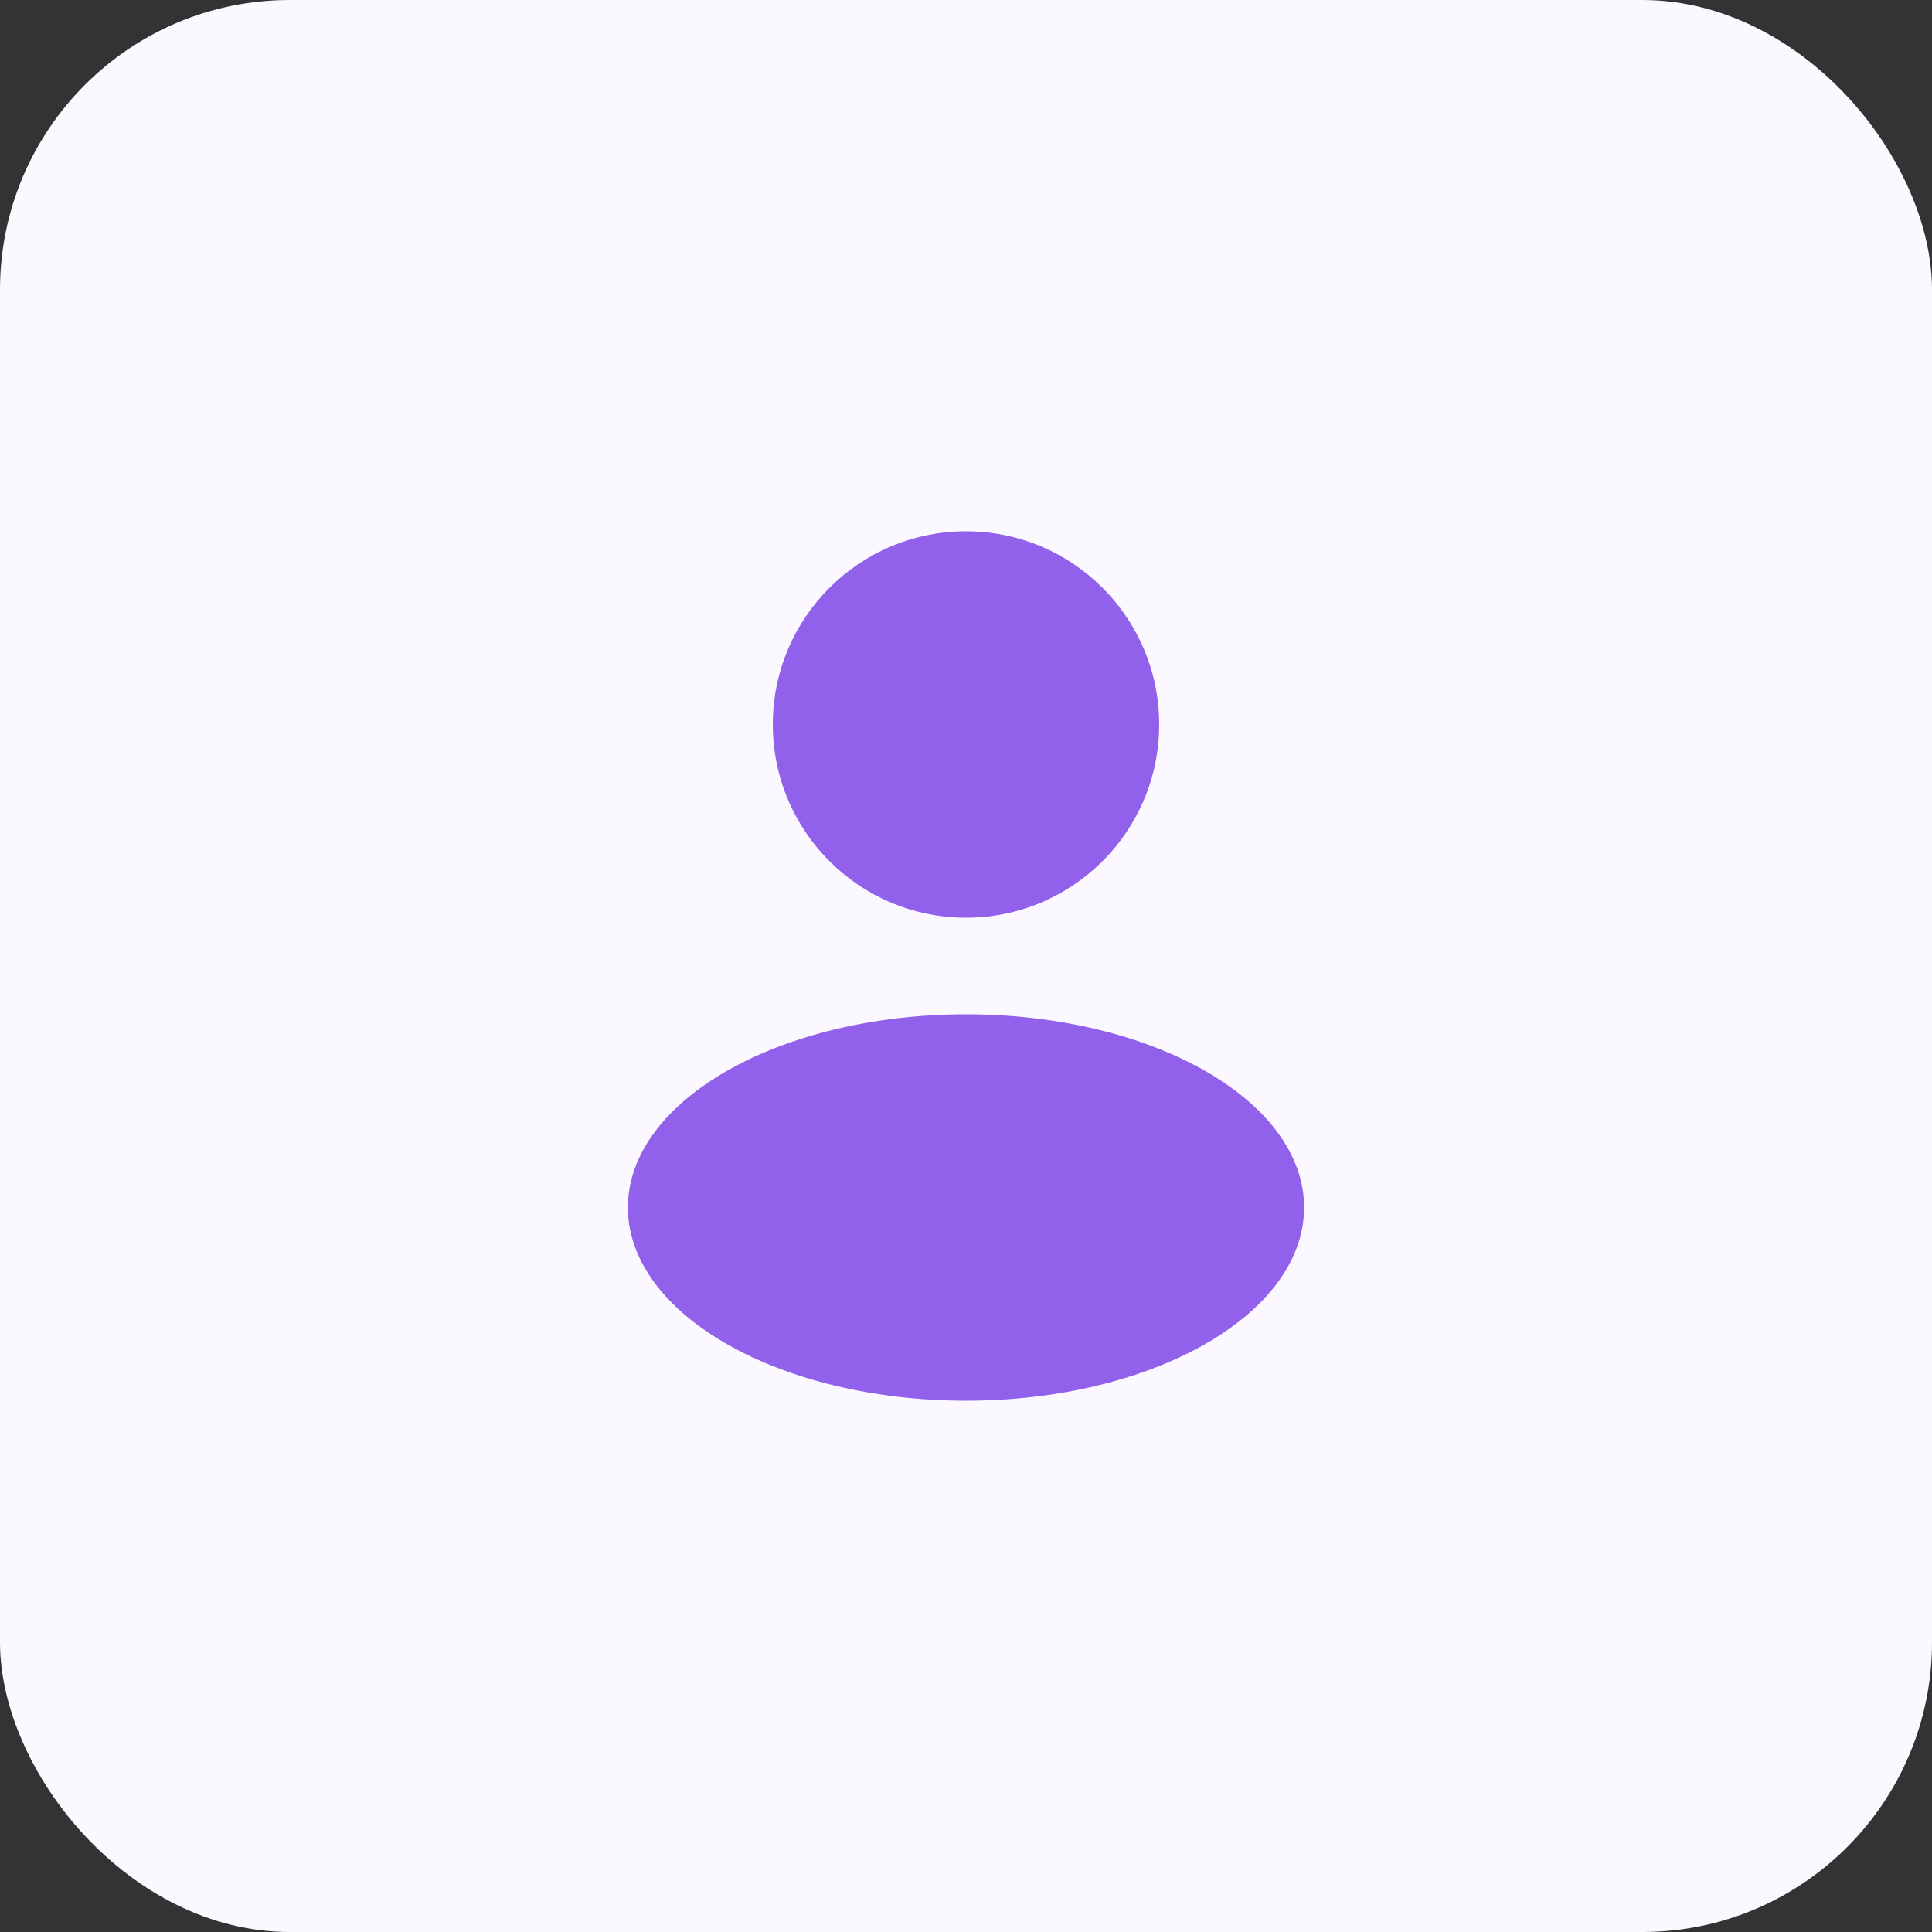 <?xml version="1.0" encoding="UTF-8"?> <svg xmlns="http://www.w3.org/2000/svg" width="100" height="100" viewBox="0 0 100 100" fill="none"><rect x="0" y="0" width="100" height="100" fill="#333333" stroke="none"/><rect width="100" height="100" rx="15" fill="#FBF9FF"></rect><path fill-rule="evenodd" clip-rule="evenodd" d="M50 47.5C55.523 47.5 60 43.023 60 37.5C60 31.977 55.523 27.5 50 27.5C44.477 27.5 40 31.977 40 37.5C40 43.023 44.477 47.5 50 47.5ZM50 72.5C59.665 72.5 67.5 68.023 67.5 62.5C67.5 56.977 59.665 52.5 50 52.5C40.335 52.5 32.5 56.977 32.5 62.5C32.5 68.023 40.335 72.5 50 72.5Z" fill="#9161EC"></path></svg> 